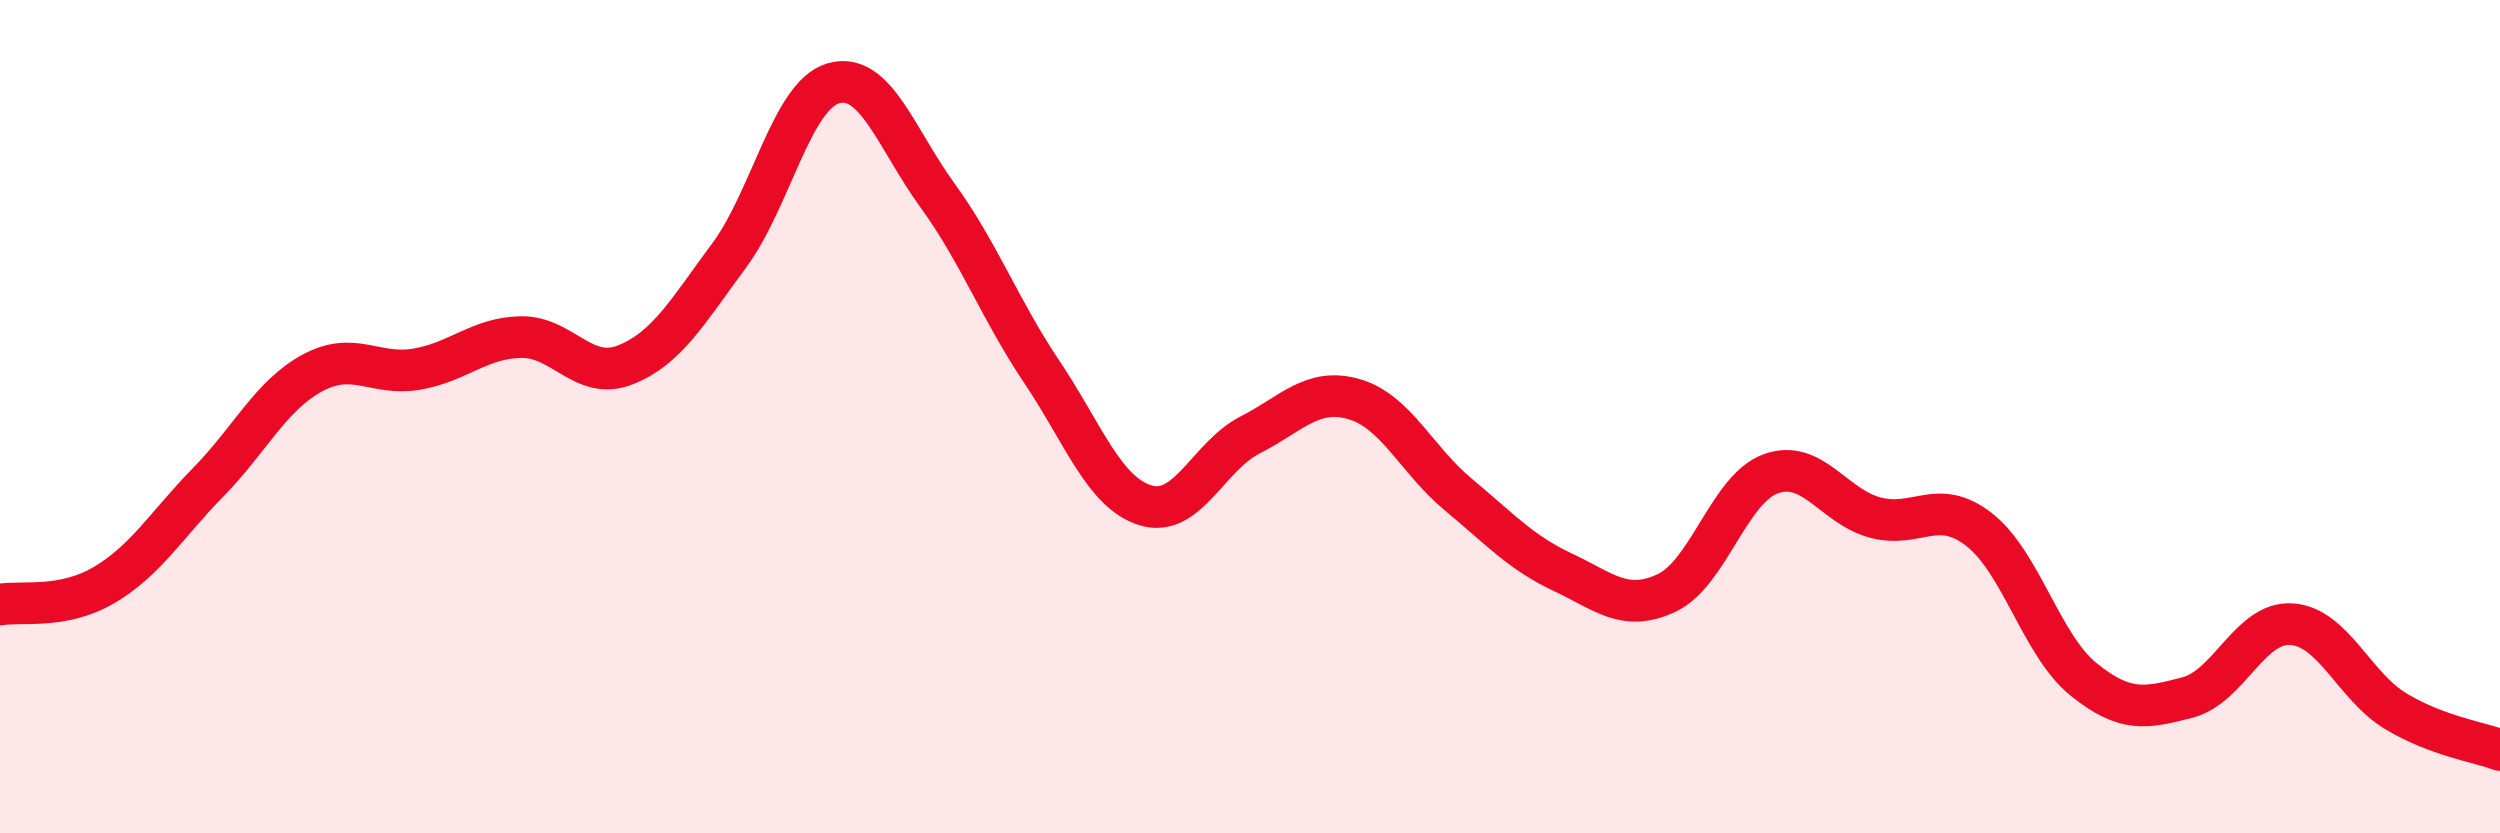 
    <svg width="60" height="20" viewBox="0 0 60 20" xmlns="http://www.w3.org/2000/svg">
      <path
        d="M 0,14.51 C 0.5,14.42 1.5,14.63 2.5,14.04 C 3.5,13.45 4,12.59 5,11.57 C 6,10.55 6.5,9.49 7.5,8.95 C 8.5,8.41 9,9.03 10,8.86 C 11,8.69 11.5,8.11 12.5,8.09 C 13.5,8.07 14,9.15 15,8.76 C 16,8.37 16.5,7.48 17.5,6.13 C 18.5,4.78 19,2.29 20,2 C 21,1.71 21.5,3.31 22.5,4.69 C 23.5,6.07 24,7.43 25,8.92 C 26,10.41 26.5,11.83 27.5,12.13 C 28.5,12.43 29,10.95 30,10.44 C 31,9.93 31.5,9.29 32.5,9.58 C 33.5,9.87 34,11.04 35,11.87 C 36,12.7 36.5,13.26 37.5,13.73 C 38.5,14.2 39,14.7 40,14.23 C 41,13.76 41.5,11.73 42.5,11.37 C 43.5,11.01 44,12.15 45,12.42 C 46,12.69 46.5,11.93 47.5,12.71 C 48.5,13.49 49,15.49 50,16.3 C 51,17.11 51.5,17 52.5,16.74 C 53.5,16.48 54,14.91 55,14.98 C 56,15.05 56.5,16.47 57.5,17.07 C 58.5,17.67 59.5,17.81 60,18L60 20L0 20Z"
        fill="#EB0A25"
        opacity="0.1"
        stroke-linecap="round"
        stroke-linejoin="round"
      />
      <path
        d="M 0,14.51 C 0.5,14.42 1.5,14.63 2.5,14.04 C 3.5,13.45 4,12.59 5,11.57 C 6,10.55 6.5,9.49 7.5,8.95 C 8.5,8.41 9,9.03 10,8.86 C 11,8.69 11.5,8.11 12.5,8.09 C 13.5,8.07 14,9.15 15,8.76 C 16,8.37 16.5,7.48 17.5,6.13 C 18.5,4.78 19,2.29 20,2 C 21,1.71 21.5,3.31 22.5,4.69 C 23.5,6.07 24,7.43 25,8.92 C 26,10.41 26.5,11.83 27.5,12.13 C 28.5,12.43 29,10.95 30,10.44 C 31,9.93 31.5,9.29 32.5,9.58 C 33.5,9.87 34,11.04 35,11.87 C 36,12.7 36.5,13.26 37.5,13.73 C 38.5,14.2 39,14.7 40,14.23 C 41,13.76 41.5,11.73 42.5,11.37 C 43.5,11.01 44,12.15 45,12.42 C 46,12.69 46.5,11.93 47.5,12.71 C 48.5,13.49 49,15.49 50,16.3 C 51,17.11 51.5,17 52.5,16.74 C 53.5,16.48 54,14.91 55,14.98 C 56,15.05 56.5,16.47 57.5,17.07 C 58.5,17.67 59.5,17.81 60,18"
        stroke="#EB0A25"
        stroke-width="1"
        fill="none"
        stroke-linecap="round"
        stroke-linejoin="round"
      />
    </svg>
  